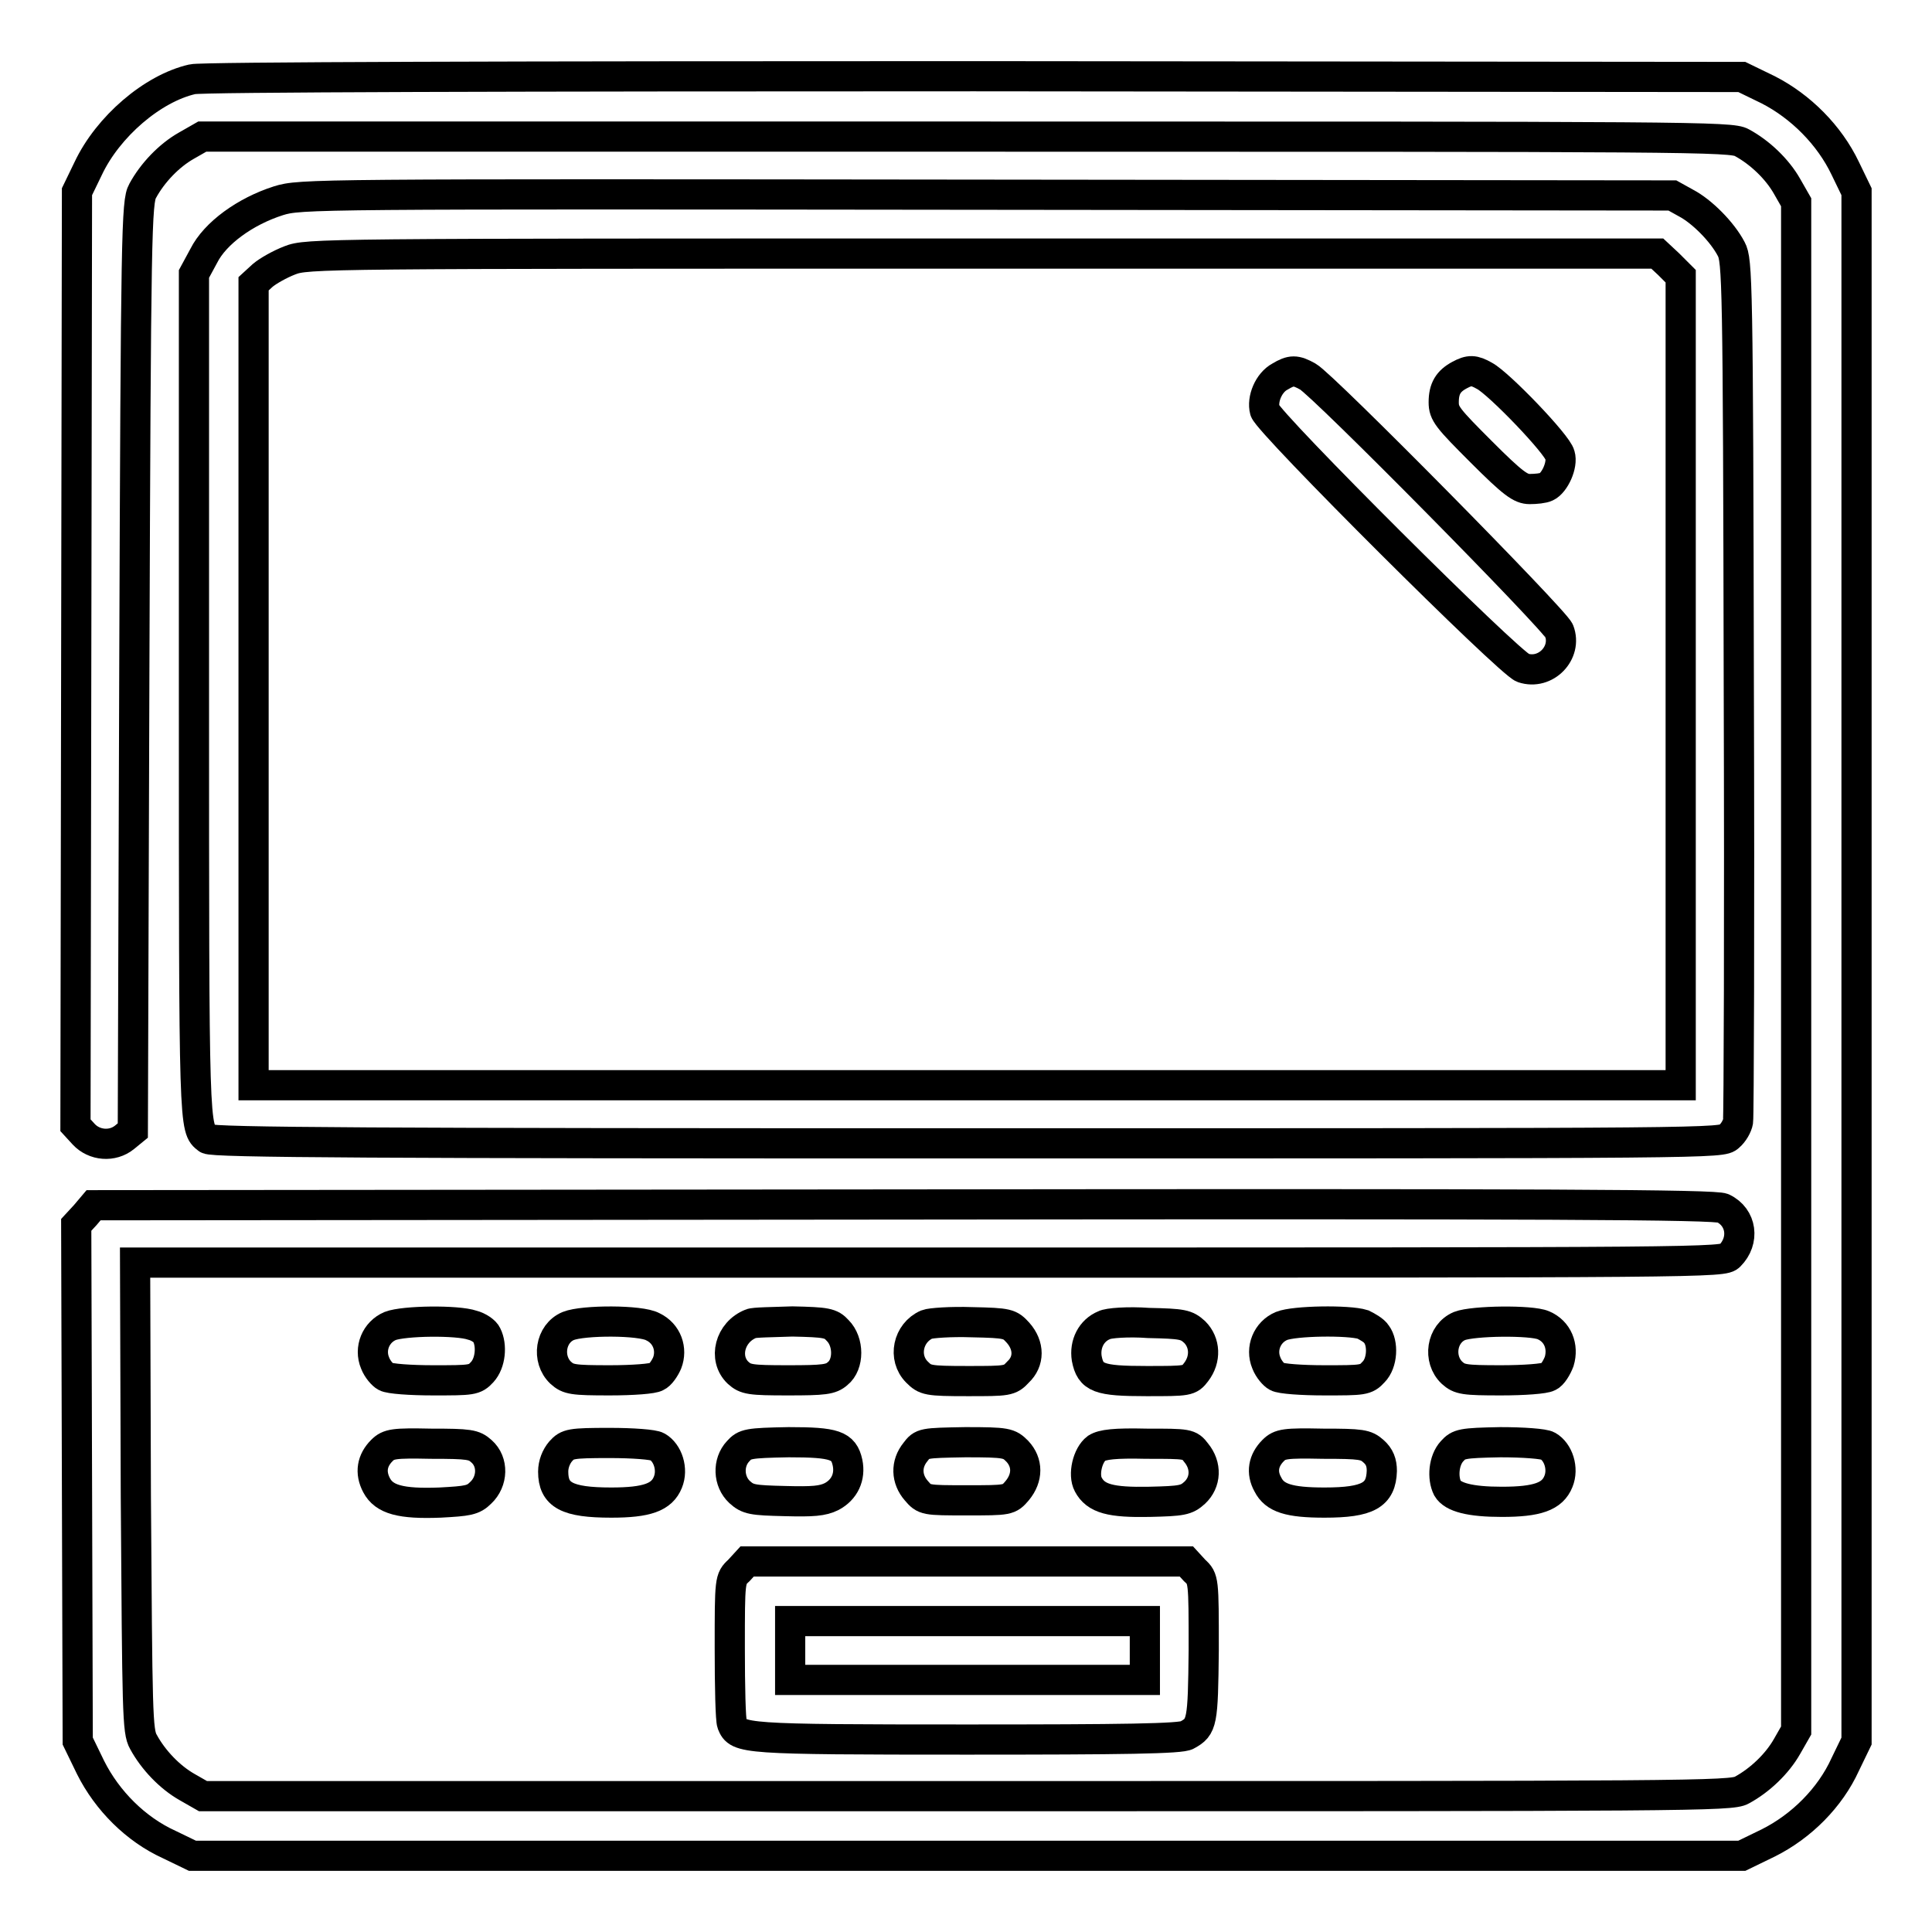 <?xml version="1.0" encoding="utf-8"?>
<!-- Svg Vector Icons : http://www.onlinewebfonts.com/icon -->
<!DOCTYPE svg PUBLIC "-//W3C//DTD SVG 1.1//EN" "http://www.w3.org/Graphics/SVG/1.1/DTD/svg11.dtd">
<svg version="1.1" xmlns="http://www.w3.org/2000/svg" xmlns:xlink="http://www.w3.org/1999/xlink" x="0px" y="0px" viewBox="0 0 256 256" enable-background="new 0 0 256 256" xml:space="preserve">
<g><g><g><path stroke-width="4" fill-opacity="0" stroke="#000000"  d="M25.5,10.5c-5.3,1.2-11.2,6.3-13.8,11.8l-1.5,3.1l-0.1,61.9L10,149.1l1.1,1.2c1.4,1.5,3.8,1.7,5.4,0.4l1.1-0.9l0.2-61.5c0.2-57.7,0.3-61.6,1.1-63c1.3-2.4,3.5-4.7,5.8-6l2.1-1.2h101.3c96,0,101.3,0,102.7,0.8c2.4,1.3,4.7,3.5,6,5.8l1.2,2.1V128v101.3l-1.2,2.1c-1.3,2.3-3.6,4.5-6,5.8c-1.4,0.8-6.8,0.8-102.7,0.8H26.9l-2.1-1.2c-2.3-1.3-4.5-3.6-5.8-6c-0.8-1.4-0.8-3.8-1-32.5l-0.1-31h105.2c104.1,0,105.2,0,106.1-0.9c2-2,1.6-5.1-0.9-6.3c-0.9-0.5-23.2-0.6-108.5-0.5l-107.4,0.1l-1.1,1.3l-1.2,1.3l0.1,34.2l0.1,34.2l1.7,3.5c2.2,4.4,6,8.2,10.4,10.2l3.1,1.5h102.7h102.6l3.5-1.7c4.4-2.2,8.2-6,10.2-10.4l1.5-3.1V128V25.4l-1.5-3.1c-2.1-4.4-5.9-8.2-10.2-10.4l-3.5-1.7l-101.7-0.1C68.7,10.1,26.6,10.2,25.5,10.5z"/><path stroke-width="4" fill-opacity="0" stroke="#000000"  d="M36.9,26.6c-4.4,1.4-8.4,4.3-9.9,7.3l-1.3,2.4v56c0,57.8,0,57.2,1.8,58.6c0.6,0.5,22.8,0.6,100.7,0.6c99.7,0,99.9,0,100.9-0.9c0.6-0.5,1.1-1.4,1.2-2c0.1-0.6,0.2-26.4,0.1-57.5c-0.1-54.1-0.2-56.6-1-58.1c-1.2-2.3-3.9-5-6-6.1l-1.8-1l-90.9-0.1C41.3,25.7,39.8,25.7,36.9,26.6z M221.1,35l1.6,1.6v53.6v53.6h-94.6H33.6v-53V37.6l1.2-1.1c0.7-0.6,2.3-1.5,3.6-2c2.3-0.9,3.9-0.9,91.8-0.9l89.4,0L221.1,35z"/><path stroke-width="4" fill-opacity="0" stroke="#000000"  d="M169.6,49.9c-1.5,0.8-2.4,3-2,4.5c0.5,1.7,32.4,33.5,34.2,34.1c3,1,5.9-2,4.8-4.9c-0.6-1.5-31.3-32.6-33.3-33.7C171.7,49,171.1,49,169.6,49.9z"/><path stroke-width="4" fill-opacity="0" stroke="#000000"  d="M193.4,49.7c-1.5,0.8-2.1,1.8-2.1,3.6c0,1.5,0.5,2.1,5,6.6c4.2,4.2,5.2,4.9,6.4,4.9c0.8,0,1.8-0.1,2.2-0.3c1.1-0.5,2.2-2.9,1.8-4.2c-0.3-1.4-8.1-9.5-10-10.5C195.3,49,194.7,49,193.4,49.7z"/><path stroke-width="4" fill-opacity="0" stroke="#000000"  d="M51.7,175.7c-1.9,0.8-2.8,3-2,4.9c0.3,0.8,1,1.6,1.4,1.8c0.5,0.3,3.3,0.5,6.3,0.5c5.1,0,5.5,0,6.5-1.1c1.1-1.2,1.3-3.5,0.6-4.9c-0.2-0.5-1.1-1.1-1.9-1.3C60.6,174.9,53.5,175,51.7,175.7z"/><path stroke-width="4" fill-opacity="0" stroke="#000000"  d="M75.3,175.7c-2.4,1-2.9,4.4-1,6.2c1,0.9,1.6,1,6.5,1c3,0,5.8-0.2,6.2-0.5c0.5-0.2,1.1-1.1,1.4-1.8c0.7-1.8,0-3.9-1.9-4.8C84.9,174.9,77.3,174.9,75.3,175.7z"/><path stroke-width="4" fill-opacity="0" stroke="#000000"  d="M99.5,175.4c-2.8,1.1-3.7,4.6-1.7,6.5c1,0.9,1.6,1,6.6,1c4.8,0,5.7-0.1,6.6-0.9c1.5-1.2,1.5-4.2,0-5.7c-0.9-1-1.5-1.1-6-1.2C102.4,175.2,99.9,175.2,99.5,175.4z"/><path stroke-width="4" fill-opacity="0" stroke="#000000"  d="M122.8,175.5c-2.5,1.1-3.2,4.4-1.3,6.3c1.1,1.1,1.4,1.2,6.7,1.2s5.6,0,6.7-1.2c1.5-1.4,1.5-3.5,0-5.2c-1.1-1.2-1.3-1.3-6.1-1.4C126,175.1,123.3,175.3,122.8,175.5z"/><path stroke-width="4" fill-opacity="0" stroke="#000000"  d="M146.3,175.6c-1.7,0.7-2.6,2.5-2.3,4.4c0.5,2.6,1.6,3,7.9,3c5.5,0,5.7,0,6.6-1.2c1.3-1.7,1.2-3.9-0.2-5.3c-1.1-1-1.6-1.1-6.1-1.2C149.5,175.1,146.8,175.3,146.3,175.6z"/><path stroke-width="4" fill-opacity="0" stroke="#000000"  d="M169.8,175.7c-1.9,0.8-2.8,3-2,4.9c0.3,0.8,1,1.6,1.4,1.8c0.5,0.3,3.3,0.5,6.3,0.5c5.1,0,5.5,0,6.5-1.1c1.2-1.2,1.3-3.8,0.4-5c-0.3-0.5-1.2-1-1.8-1.3C178.7,174.9,171.5,175,169.8,175.7z"/><path stroke-width="4" fill-opacity="0" stroke="#000000"  d="M193.4,175.7c-2.4,1-2.9,4.4-1,6.2c1,0.9,1.6,1,6.5,1c3,0,5.8-0.2,6.3-0.5c0.5-0.2,1.1-1.2,1.4-2c0.6-2-0.2-4-2.1-4.8C202.9,174.9,195.2,175,193.4,175.7z"/><path stroke-width="4" fill-opacity="0" stroke="#000000"  d="M50.6,192.2c-1.3,1.3-1.6,2.9-0.7,4.6c1,1.9,3.2,2.5,8.4,2.3c3.7-0.2,4.4-0.3,5.4-1.3c1.6-1.5,1.7-4.1,0.1-5.5c-1-0.9-1.6-1-6.7-1C52.2,191.2,51.5,191.3,50.6,192.2z"/><path stroke-width="4" fill-opacity="0" stroke="#000000"  d="M74.3,192.3c-0.6,0.7-1,1.7-1,2.7c0,3.1,1.8,4.1,7.7,4.1c4.7,0,6.7-0.7,7.5-2.7c0.7-1.7,0-3.9-1.4-4.7c-0.5-0.3-3.3-0.5-6.3-0.5C75.6,191.2,75.2,191.3,74.3,192.3z"/><path stroke-width="4" fill-opacity="0" stroke="#000000"  d="M97.8,192.3c-1.4,1.5-1.3,4,0.2,5.4c1.1,1,1.7,1.1,6,1.2c3.7,0.1,5,0,6.2-0.6c1.7-0.9,2.5-2.6,2.1-4.5c-0.5-2.3-1.7-2.7-7.8-2.7C99.1,191.2,98.7,191.3,97.8,192.3z"/><path stroke-width="4" fill-opacity="0" stroke="#000000"  d="M121.3,192.4c-1.3,1.6-1.2,3.6,0.1,5.1c1.1,1.3,1.2,1.3,6.7,1.3s5.6,0,6.7-1.3c1.4-1.7,1.4-3.7,0-5.2c-1.1-1.1-1.4-1.2-6.9-1.2C122.3,191.2,122.2,191.2,121.3,192.4z"/><path stroke-width="4" fill-opacity="0" stroke="#000000"  d="M145.3,191.9c-1.2,0.9-1.8,3.5-1.1,4.8c1,1.9,3,2.4,8.1,2.3c4.3-0.1,4.9-0.2,6-1.2c1.5-1.4,1.6-3.6,0.2-5.3c-0.9-1.2-1.1-1.2-6.6-1.2C147.7,191.2,146.1,191.4,145.3,191.9z"/><path stroke-width="4" fill-opacity="0" stroke="#000000"  d="M168.7,192.2c-1.3,1.3-1.6,2.9-0.7,4.5c0.9,1.8,2.8,2.4,7.5,2.4c5.8,0,7.5-1,7.6-4.2c0-1.1-0.3-1.9-1.1-2.6c-1-0.9-1.6-1-6.7-1C170.3,191.2,169.6,191.3,168.7,192.2z"/><path stroke-width="4" fill-opacity="0" stroke="#000000"  d="M192.4,192.3c-1.1,1.2-1.3,3.5-0.6,4.9c0.7,1.2,3,1.8,7.2,1.8c4.7,0,6.7-0.7,7.5-2.7c0.7-1.7,0-3.9-1.4-4.7c-0.5-0.3-3.3-0.5-6.3-0.5C193.7,191.2,193.3,191.3,192.4,192.3z"/><path stroke-width="4" fill-opacity="0" stroke="#000000"  d="M97.9,208.1c-1.2,1.1-1.2,1.2-1.2,10.3c0,5.1,0.1,9.5,0.3,10c0.8,2,1.3,2.1,31.1,2.1c20.6,0,28.5-0.1,29.2-0.6c2-1.1,2.1-1.6,2.2-11.3c0-9.3,0-9.4-1.2-10.5l-1.1-1.2h-29.1H99L97.9,208.1z M151.7,218.7v3.9h-23.5h-23.5v-3.9v-3.9h23.5h23.5V218.7z"/></g></g></g>
</svg>